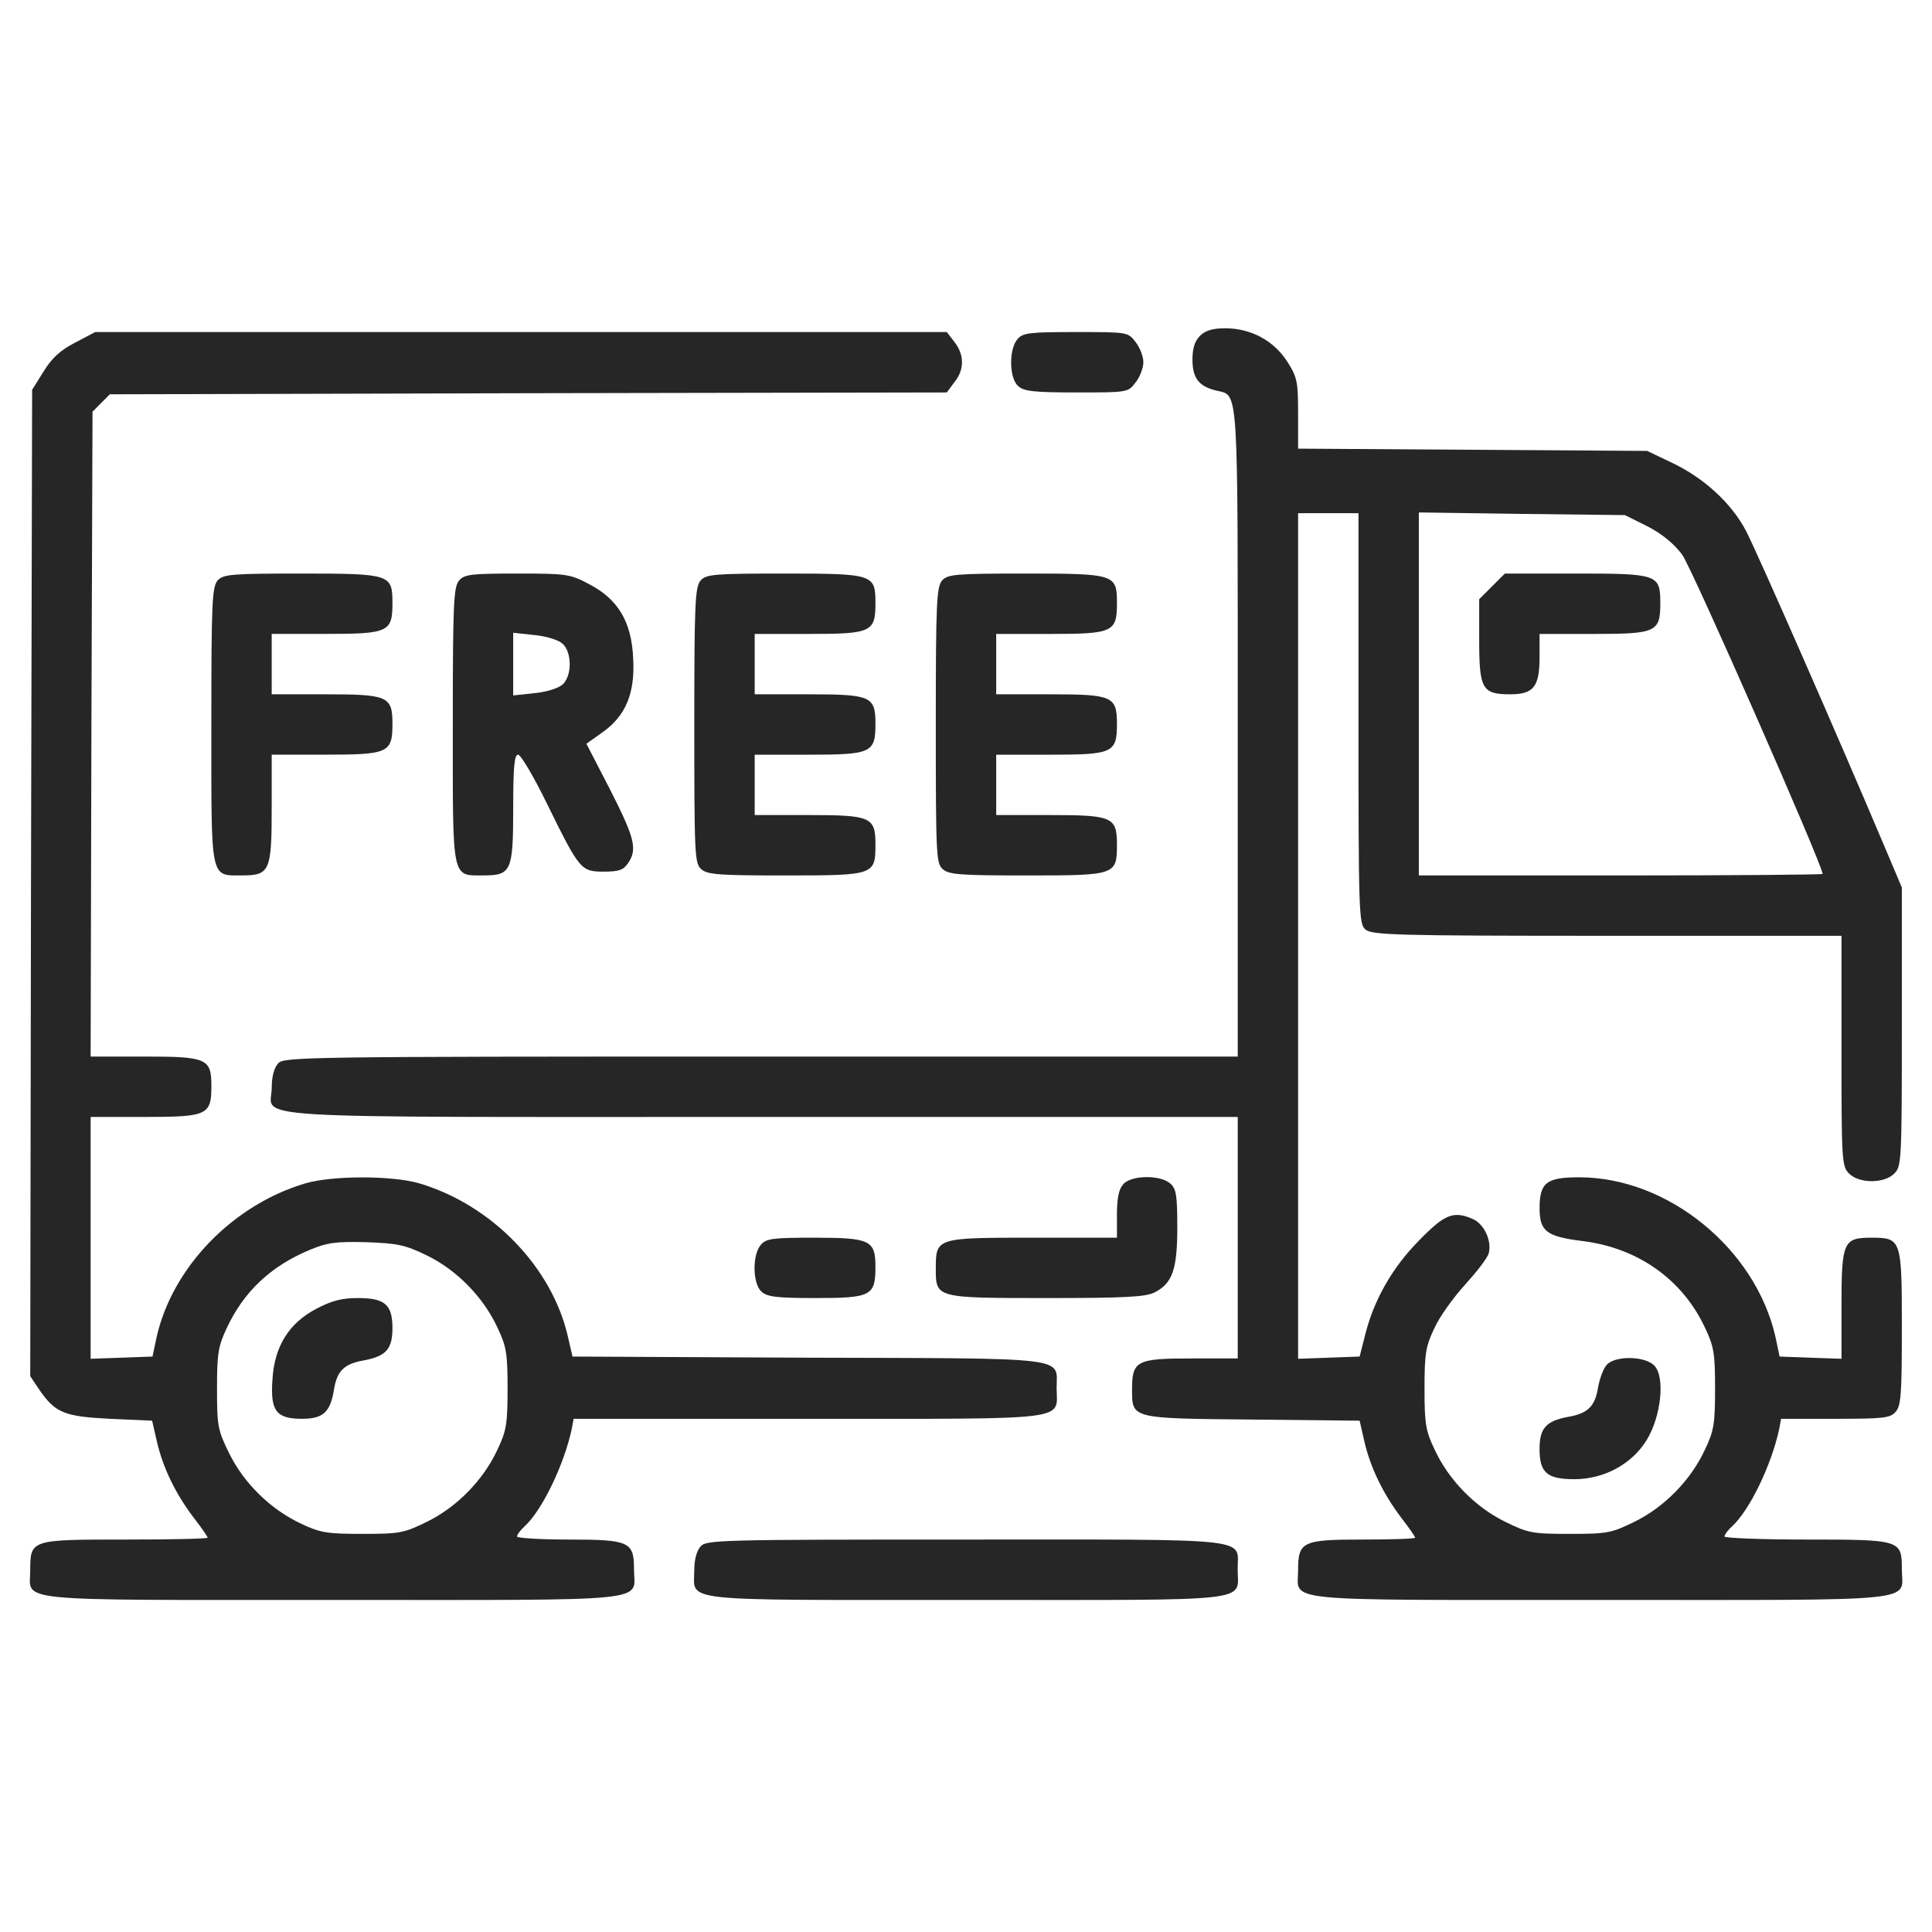 <svg xmlns="http://www.w3.org/2000/svg" fill="none" viewBox="0 0 46 46" height="46" width="46">
<path fill="#262626" d="M28.571 7.996C28.446 8.122 28.392 8.292 28.392 8.562C28.392 9.002 28.544 9.2 28.958 9.299C29.497 9.433 29.47 9.029 29.47 17.448V25.156H18.123C7.234 25.156 6.757 25.165 6.623 25.318C6.524 25.426 6.47 25.641 6.47 25.893C6.47 26.657 5.356 26.594 18.132 26.594H29.47V29.469V32.344H28.365C27.062 32.344 26.954 32.398 26.954 33.08C26.954 33.781 26.918 33.772 29.829 33.799L32.372 33.826L32.489 34.338C32.632 34.949 32.938 35.578 33.369 36.144C33.549 36.377 33.693 36.584 33.693 36.611C33.693 36.638 33.136 36.656 32.453 36.656C31.006 36.656 30.907 36.701 30.907 37.393C30.907 38.148 30.341 38.094 38.113 38.094C45.902 38.094 45.282 38.157 45.282 37.357C45.282 36.665 45.255 36.656 43.009 36.656C41.94 36.656 41.06 36.62 41.06 36.584C41.06 36.539 41.141 36.431 41.239 36.342C41.653 35.964 42.174 34.895 42.362 34.024L42.407 33.781H43.701C44.833 33.781 45.004 33.763 45.13 33.619C45.264 33.476 45.282 33.197 45.282 31.607C45.282 29.495 45.273 29.469 44.546 29.469C43.89 29.469 43.845 29.576 43.845 31.077V32.352L43.108 32.326L42.371 32.299L42.273 31.831C41.796 29.729 39.712 28.031 37.601 28.031C36.819 28.031 36.657 28.157 36.657 28.768C36.657 29.316 36.819 29.442 37.682 29.549C38.993 29.711 40.053 30.457 40.593 31.607C40.808 32.056 40.835 32.227 40.835 33.062C40.835 33.898 40.808 34.069 40.593 34.518C40.26 35.236 39.631 35.883 38.913 36.234C38.364 36.503 38.266 36.521 37.376 36.521C36.487 36.521 36.388 36.503 35.84 36.234C35.121 35.883 34.492 35.236 34.16 34.518C33.944 34.069 33.917 33.898 33.917 33.062C33.917 32.236 33.944 32.056 34.151 31.625C34.276 31.346 34.609 30.888 34.879 30.592C35.148 30.295 35.409 29.963 35.444 29.846C35.525 29.558 35.346 29.154 35.076 29.028C34.609 28.822 34.402 28.902 33.782 29.54C33.145 30.187 32.704 30.96 32.498 31.805L32.372 32.299L31.635 32.326L30.907 32.352V22.281V12.219H31.626H32.345V17.097C32.345 21.715 32.354 21.994 32.507 22.128C32.659 22.263 33.189 22.281 38.257 22.281H43.845V25.021C43.845 27.645 43.854 27.77 44.025 27.941C44.267 28.184 44.86 28.184 45.103 27.941C45.273 27.77 45.282 27.645 45.282 24.446V21.131L44.887 20.197C43.737 17.474 41.814 13.099 41.572 12.641C41.23 11.985 40.566 11.374 39.802 11.015L39.218 10.736L35.067 10.709L30.907 10.682V9.856C30.907 9.092 30.889 8.984 30.647 8.607C30.332 8.113 29.784 7.816 29.173 7.816C28.868 7.816 28.697 7.87 28.571 7.996ZM39.227 12.533C39.577 12.713 39.856 12.946 40.053 13.207C40.278 13.512 43.396 20.601 43.396 20.808C43.396 20.826 41.23 20.844 38.589 20.844H33.782V16.522V12.201L36.235 12.236L38.688 12.264L39.227 12.533Z"></path>
<path fill="#262626" d="M35.524 13.962L35.219 14.267V15.246C35.219 16.405 35.291 16.531 35.956 16.531C36.513 16.531 36.656 16.352 36.656 15.651V15.094H37.941C39.441 15.094 39.531 15.049 39.531 14.357C39.531 13.674 39.468 13.656 37.519 13.656H35.83L35.524 13.962Z"></path>
<path fill="#262626" d="M1.789 8.158C1.439 8.337 1.232 8.526 1.035 8.849L0.765 9.281L0.738 21.023L0.72 32.766L0.918 33.062C1.313 33.646 1.529 33.727 2.625 33.781L3.622 33.826L3.739 34.338C3.883 34.949 4.179 35.569 4.619 36.144C4.799 36.377 4.943 36.584 4.943 36.611C4.943 36.638 4.062 36.656 2.984 36.656C0.729 36.656 0.72 36.656 0.72 37.393C0.72 38.148 0.154 38.094 7.926 38.094C15.715 38.094 15.095 38.157 15.095 37.357C15.095 36.71 14.987 36.656 13.541 36.656C12.867 36.656 12.31 36.62 12.31 36.584C12.31 36.539 12.391 36.431 12.49 36.342C12.903 35.964 13.424 34.895 13.613 34.024L13.658 33.781H19.264C25.607 33.781 25.158 33.835 25.158 33.044C25.158 32.299 25.562 32.344 19.228 32.326L13.631 32.299L13.523 31.831C13.146 30.169 11.708 28.687 9.983 28.175C9.336 27.986 7.917 27.986 7.27 28.175C5.545 28.687 4.107 30.169 3.73 31.831L3.631 32.299L2.894 32.326L2.158 32.352V29.469V26.594H3.442C4.943 26.594 5.033 26.549 5.033 25.857C5.033 25.201 4.925 25.156 3.424 25.156H2.158L2.176 17.474L2.203 9.802L2.409 9.595L2.616 9.388L12.579 9.362L22.543 9.344L22.723 9.101C22.965 8.805 22.965 8.445 22.723 8.14L22.543 7.906H12.4H2.265L1.789 8.158ZM10.163 29.891C10.881 30.241 11.51 30.888 11.843 31.607C12.058 32.056 12.085 32.227 12.085 33.062C12.085 33.898 12.058 34.069 11.843 34.518C11.51 35.236 10.881 35.883 10.163 36.234C9.615 36.503 9.516 36.521 8.626 36.521C7.791 36.521 7.62 36.494 7.171 36.279C6.452 35.946 5.805 35.317 5.455 34.599C5.185 34.051 5.167 33.952 5.167 33.062C5.167 32.227 5.194 32.056 5.401 31.616C5.805 30.753 6.443 30.151 7.36 29.765C7.791 29.585 7.988 29.558 8.716 29.576C9.471 29.603 9.642 29.639 10.163 29.891Z"></path>
<path fill="#262626" d="M7.538 31.158C6.882 31.499 6.532 32.056 6.487 32.847C6.433 33.593 6.577 33.781 7.188 33.781C7.691 33.781 7.862 33.629 7.951 33.09C8.023 32.64 8.194 32.469 8.67 32.389C9.191 32.29 9.344 32.119 9.344 31.625C9.344 31.059 9.164 30.906 8.517 30.906C8.14 30.906 7.898 30.969 7.538 31.158Z"></path>
<path fill="#262626" d="M24.232 8.068C24.016 8.302 24.025 9.002 24.241 9.191C24.375 9.317 24.618 9.344 25.633 9.344C26.846 9.344 26.855 9.344 27.035 9.11C27.142 8.975 27.223 8.76 27.223 8.625C27.223 8.49 27.142 8.275 27.035 8.14C26.855 7.906 26.846 7.906 25.615 7.906C24.528 7.906 24.357 7.924 24.232 8.068Z"></path>
<path fill="#262626" d="M5.184 13.818C5.049 13.97 5.032 14.339 5.032 17.268C5.032 20.996 4.996 20.843 5.768 20.843C6.424 20.843 6.469 20.736 6.469 19.244V17.968H7.754C9.254 17.968 9.344 17.923 9.344 17.232C9.344 16.576 9.236 16.531 7.745 16.531H6.469V15.812V15.093H7.754C9.254 15.093 9.344 15.048 9.344 14.357C9.344 13.674 9.299 13.656 7.17 13.656C5.499 13.656 5.319 13.674 5.184 13.818Z"></path>
<path fill="#262626" d="M10.934 13.818C10.8 13.97 10.781 14.339 10.781 17.268C10.781 20.996 10.746 20.843 11.518 20.843C12.174 20.843 12.219 20.736 12.219 19.244C12.219 18.265 12.246 17.968 12.336 17.968C12.399 17.968 12.713 18.498 13.028 19.145C13.8 20.718 13.836 20.753 14.375 20.753C14.726 20.753 14.842 20.718 14.95 20.556C15.184 20.223 15.112 19.954 14.528 18.804L13.962 17.708L14.33 17.447C14.896 17.052 15.121 16.513 15.076 15.686C15.04 14.806 14.717 14.267 14.025 13.907C13.567 13.665 13.486 13.656 12.309 13.656C11.231 13.656 11.06 13.674 10.934 13.818ZM13.396 15.327C13.621 15.534 13.621 16.091 13.396 16.297C13.297 16.387 13.01 16.477 12.722 16.504L12.219 16.558V15.812V15.066L12.722 15.12C13.01 15.147 13.297 15.237 13.396 15.327Z"></path>
<path fill="#262626" d="M16.684 13.818C16.549 13.971 16.531 14.339 16.531 17.268C16.531 20.332 16.54 20.556 16.693 20.691C16.837 20.826 17.115 20.844 18.706 20.844C20.817 20.844 20.844 20.835 20.844 20.107C20.844 19.451 20.736 19.406 19.244 19.406H17.969V18.688V17.969H19.253C20.754 17.969 20.844 17.924 20.844 17.232C20.844 16.576 20.736 16.531 19.244 16.531H17.969V15.812V15.094H19.253C20.754 15.094 20.844 15.049 20.844 14.357C20.844 13.674 20.799 13.656 18.669 13.656C16.998 13.656 16.819 13.674 16.684 13.818Z"></path>
<path fill="#262626" d="M22.434 13.818C22.299 13.971 22.281 14.339 22.281 17.268C22.281 20.332 22.29 20.556 22.443 20.691C22.587 20.826 22.865 20.844 24.456 20.844C26.567 20.844 26.594 20.835 26.594 20.107C26.594 19.451 26.486 19.406 24.994 19.406H23.719V18.688V17.969H25.003C26.504 17.969 26.594 17.924 26.594 17.232C26.594 16.576 26.486 16.531 24.994 16.531H23.719V15.812V15.094H25.003C26.504 15.094 26.594 15.049 26.594 14.357C26.594 13.674 26.549 13.656 24.419 13.656C22.748 13.656 22.569 13.674 22.434 13.818Z"></path>
<path fill="#262626" d="M26.747 28.193C26.639 28.31 26.594 28.525 26.594 28.912V29.469H24.59C22.29 29.469 22.281 29.469 22.281 30.206C22.281 30.906 22.272 30.906 24.923 30.906C26.809 30.906 27.277 30.879 27.492 30.771C27.915 30.556 28.031 30.223 28.031 29.217C28.031 28.471 28.004 28.301 27.869 28.184C27.636 27.968 26.935 27.977 26.747 28.193Z"></path>
<path fill="#262626" d="M18.122 29.631C17.907 29.864 17.916 30.565 18.131 30.753C18.266 30.879 18.5 30.906 19.425 30.906C20.737 30.906 20.844 30.852 20.844 30.169C20.844 29.532 20.728 29.469 19.389 29.469C18.419 29.469 18.248 29.487 18.122 29.631Z"></path>
<path fill="#262626" d="M38.255 32.496C38.175 32.586 38.085 32.829 38.049 33.035C37.977 33.485 37.806 33.656 37.33 33.736C36.809 33.835 36.656 34.006 36.656 34.5C36.656 35.066 36.836 35.219 37.483 35.219C38.193 35.219 38.857 34.859 39.208 34.284C39.549 33.727 39.648 32.802 39.397 32.523C39.181 32.281 38.453 32.272 38.255 32.496Z"></path>
<path fill="#262626" d="M16.683 36.818C16.584 36.926 16.53 37.141 16.53 37.393C16.53 38.148 16.054 38.094 23.017 38.094C29.989 38.094 29.468 38.157 29.468 37.357C29.468 36.602 29.944 36.656 22.981 36.656C17.132 36.656 16.818 36.665 16.683 36.818Z"></path>
</svg>
